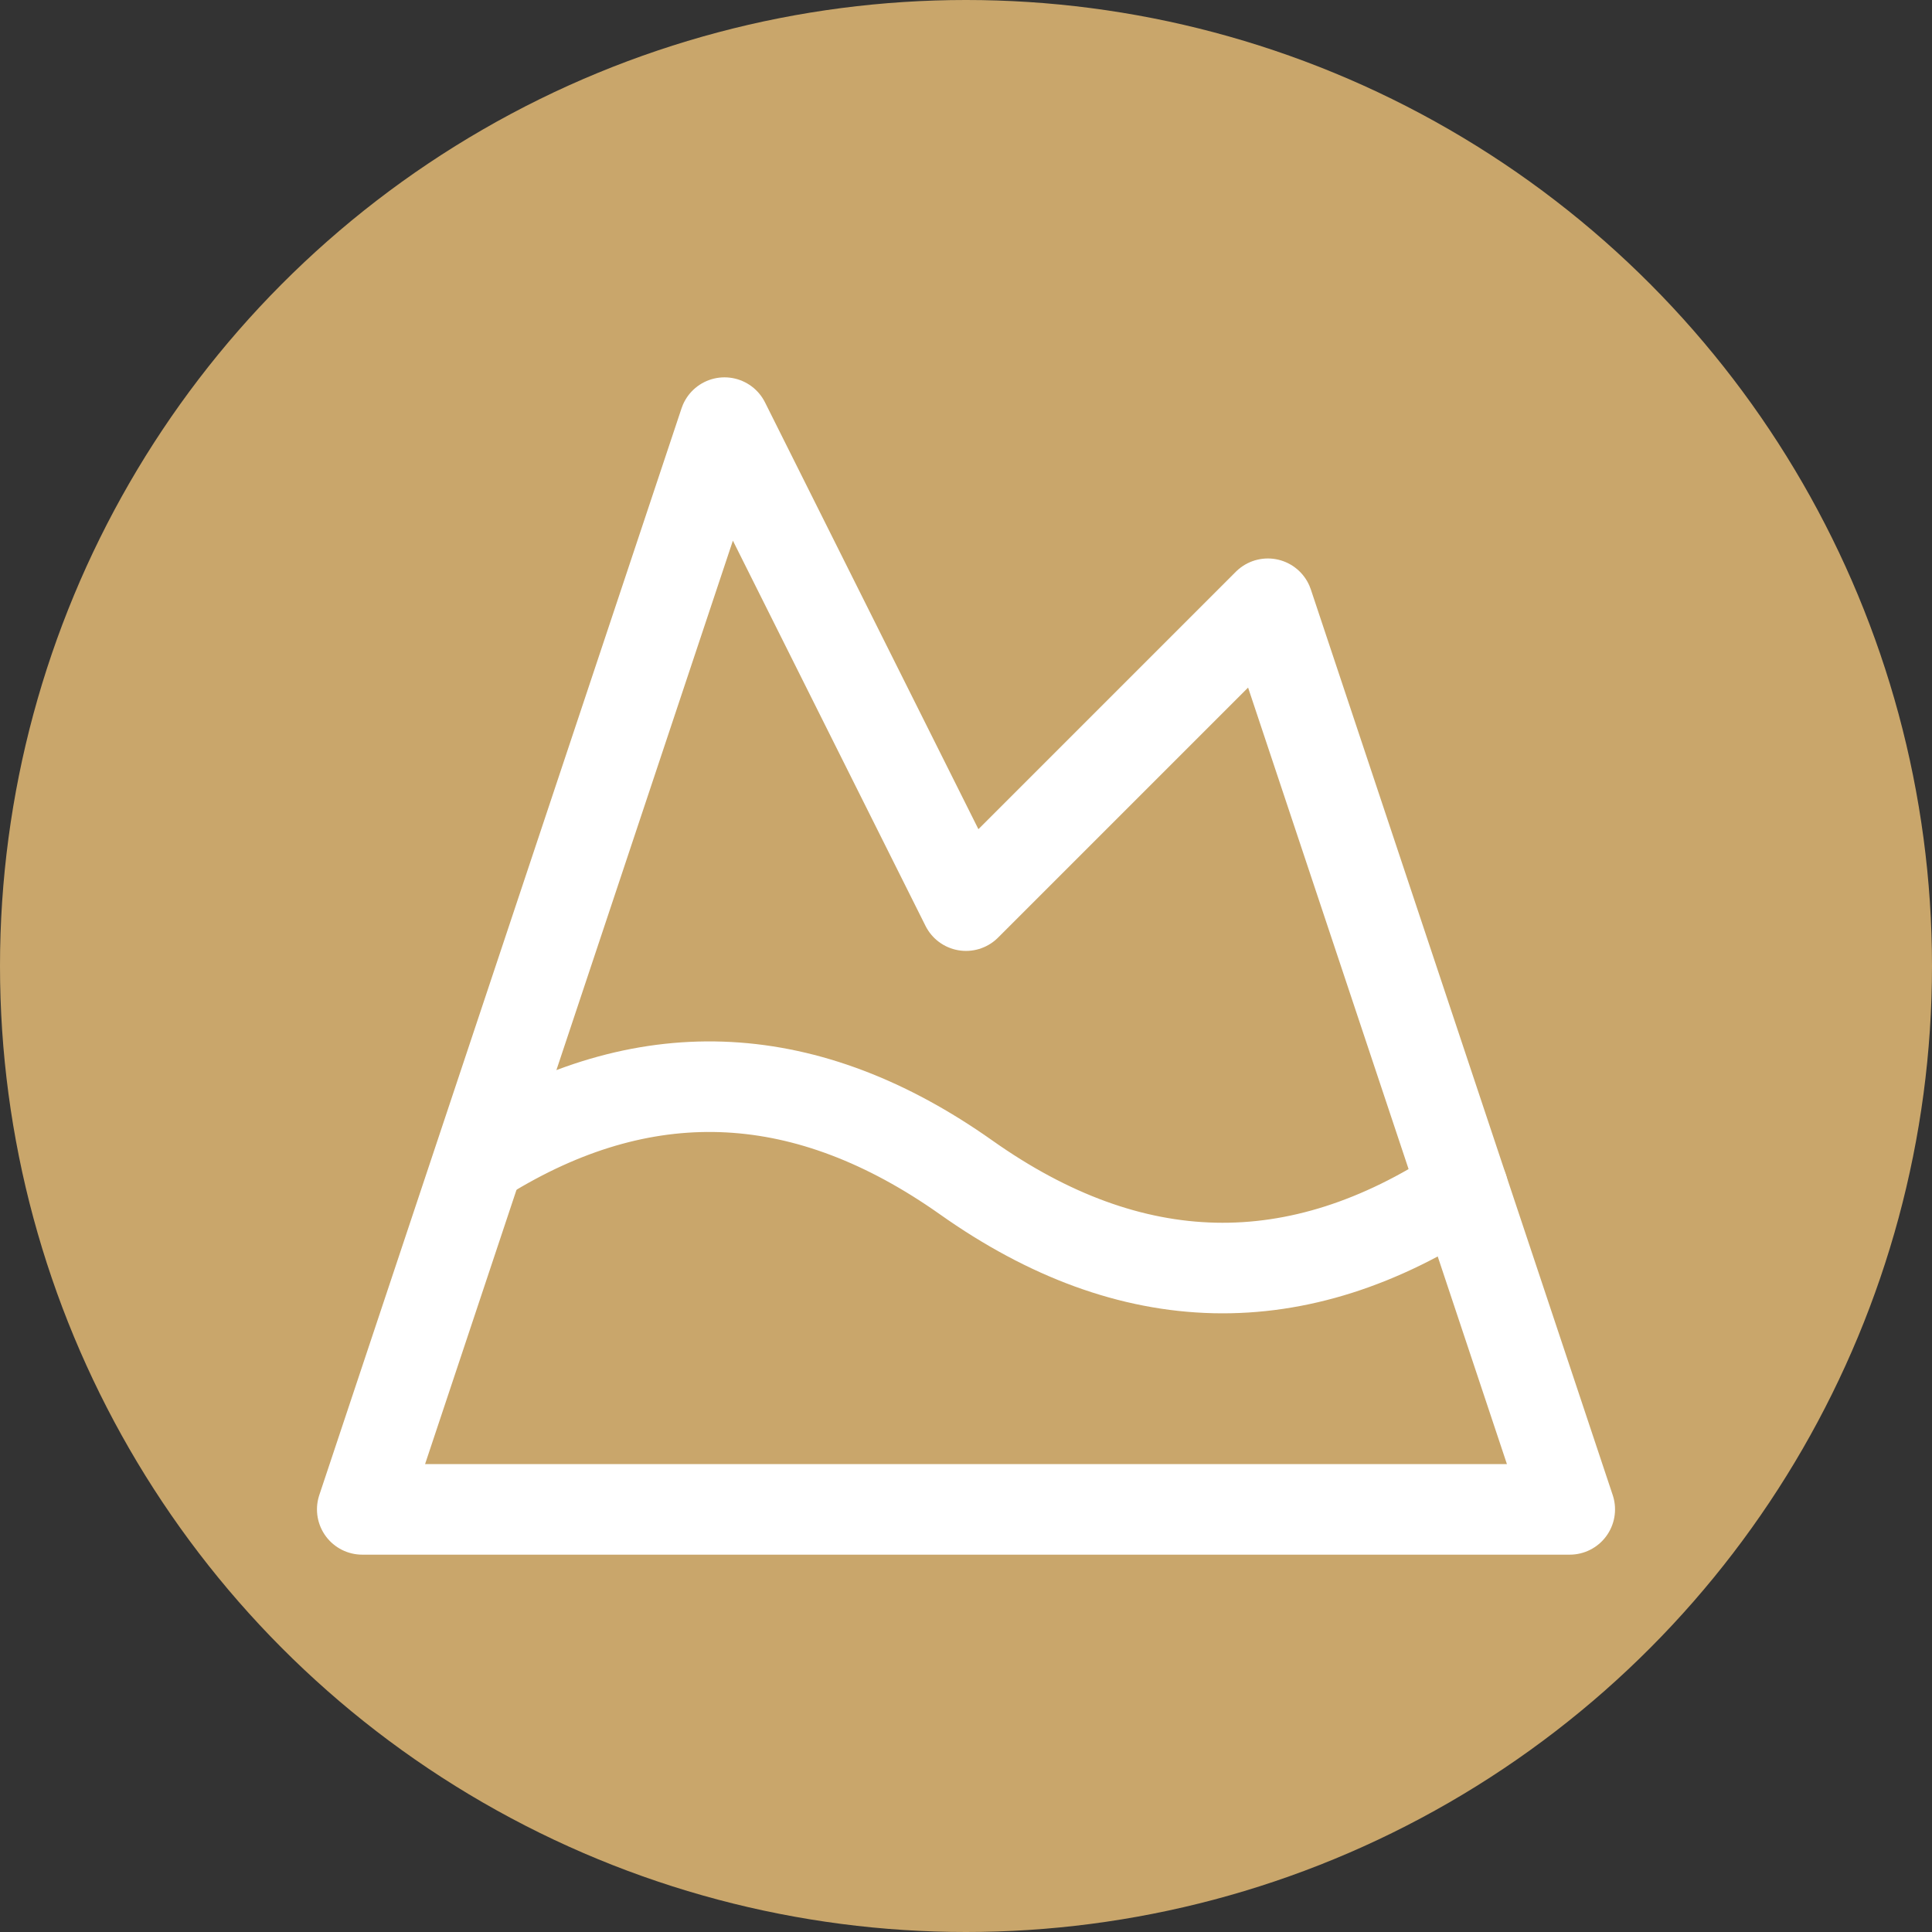 <svg xmlns="http://www.w3.org/2000/svg" viewBox="0 0 32 32">
  <rect x="0" y="0" width="32" height="32" fill="#333333" stroke="none"/>
  <style>
    .bg { fill: #c9a66b; }
    .icon { fill: none; stroke: #ffffff; stroke-width: 1.5; stroke-linecap: round; stroke-linejoin: round; }
    @media (prefers-color-scheme: dark) {
      .bg { fill: #2c3e50; }
      .icon { stroke: #c9a66b; }
    }
  </style>
  <circle class="bg" cx="16" cy="16" r="16"/>
  <g transform="translate(4 4) scale(1)">
    <path class="icon" d="m8 3 4 8 5-5 5 15H2L8 3z"/>
    <path class="icon" d="M4.14 15.08c2.62-1.57 5.24-1.43 7.86.42 2.74 1.94 5.49 2 8.23.19"/>
  </g>
</svg>
